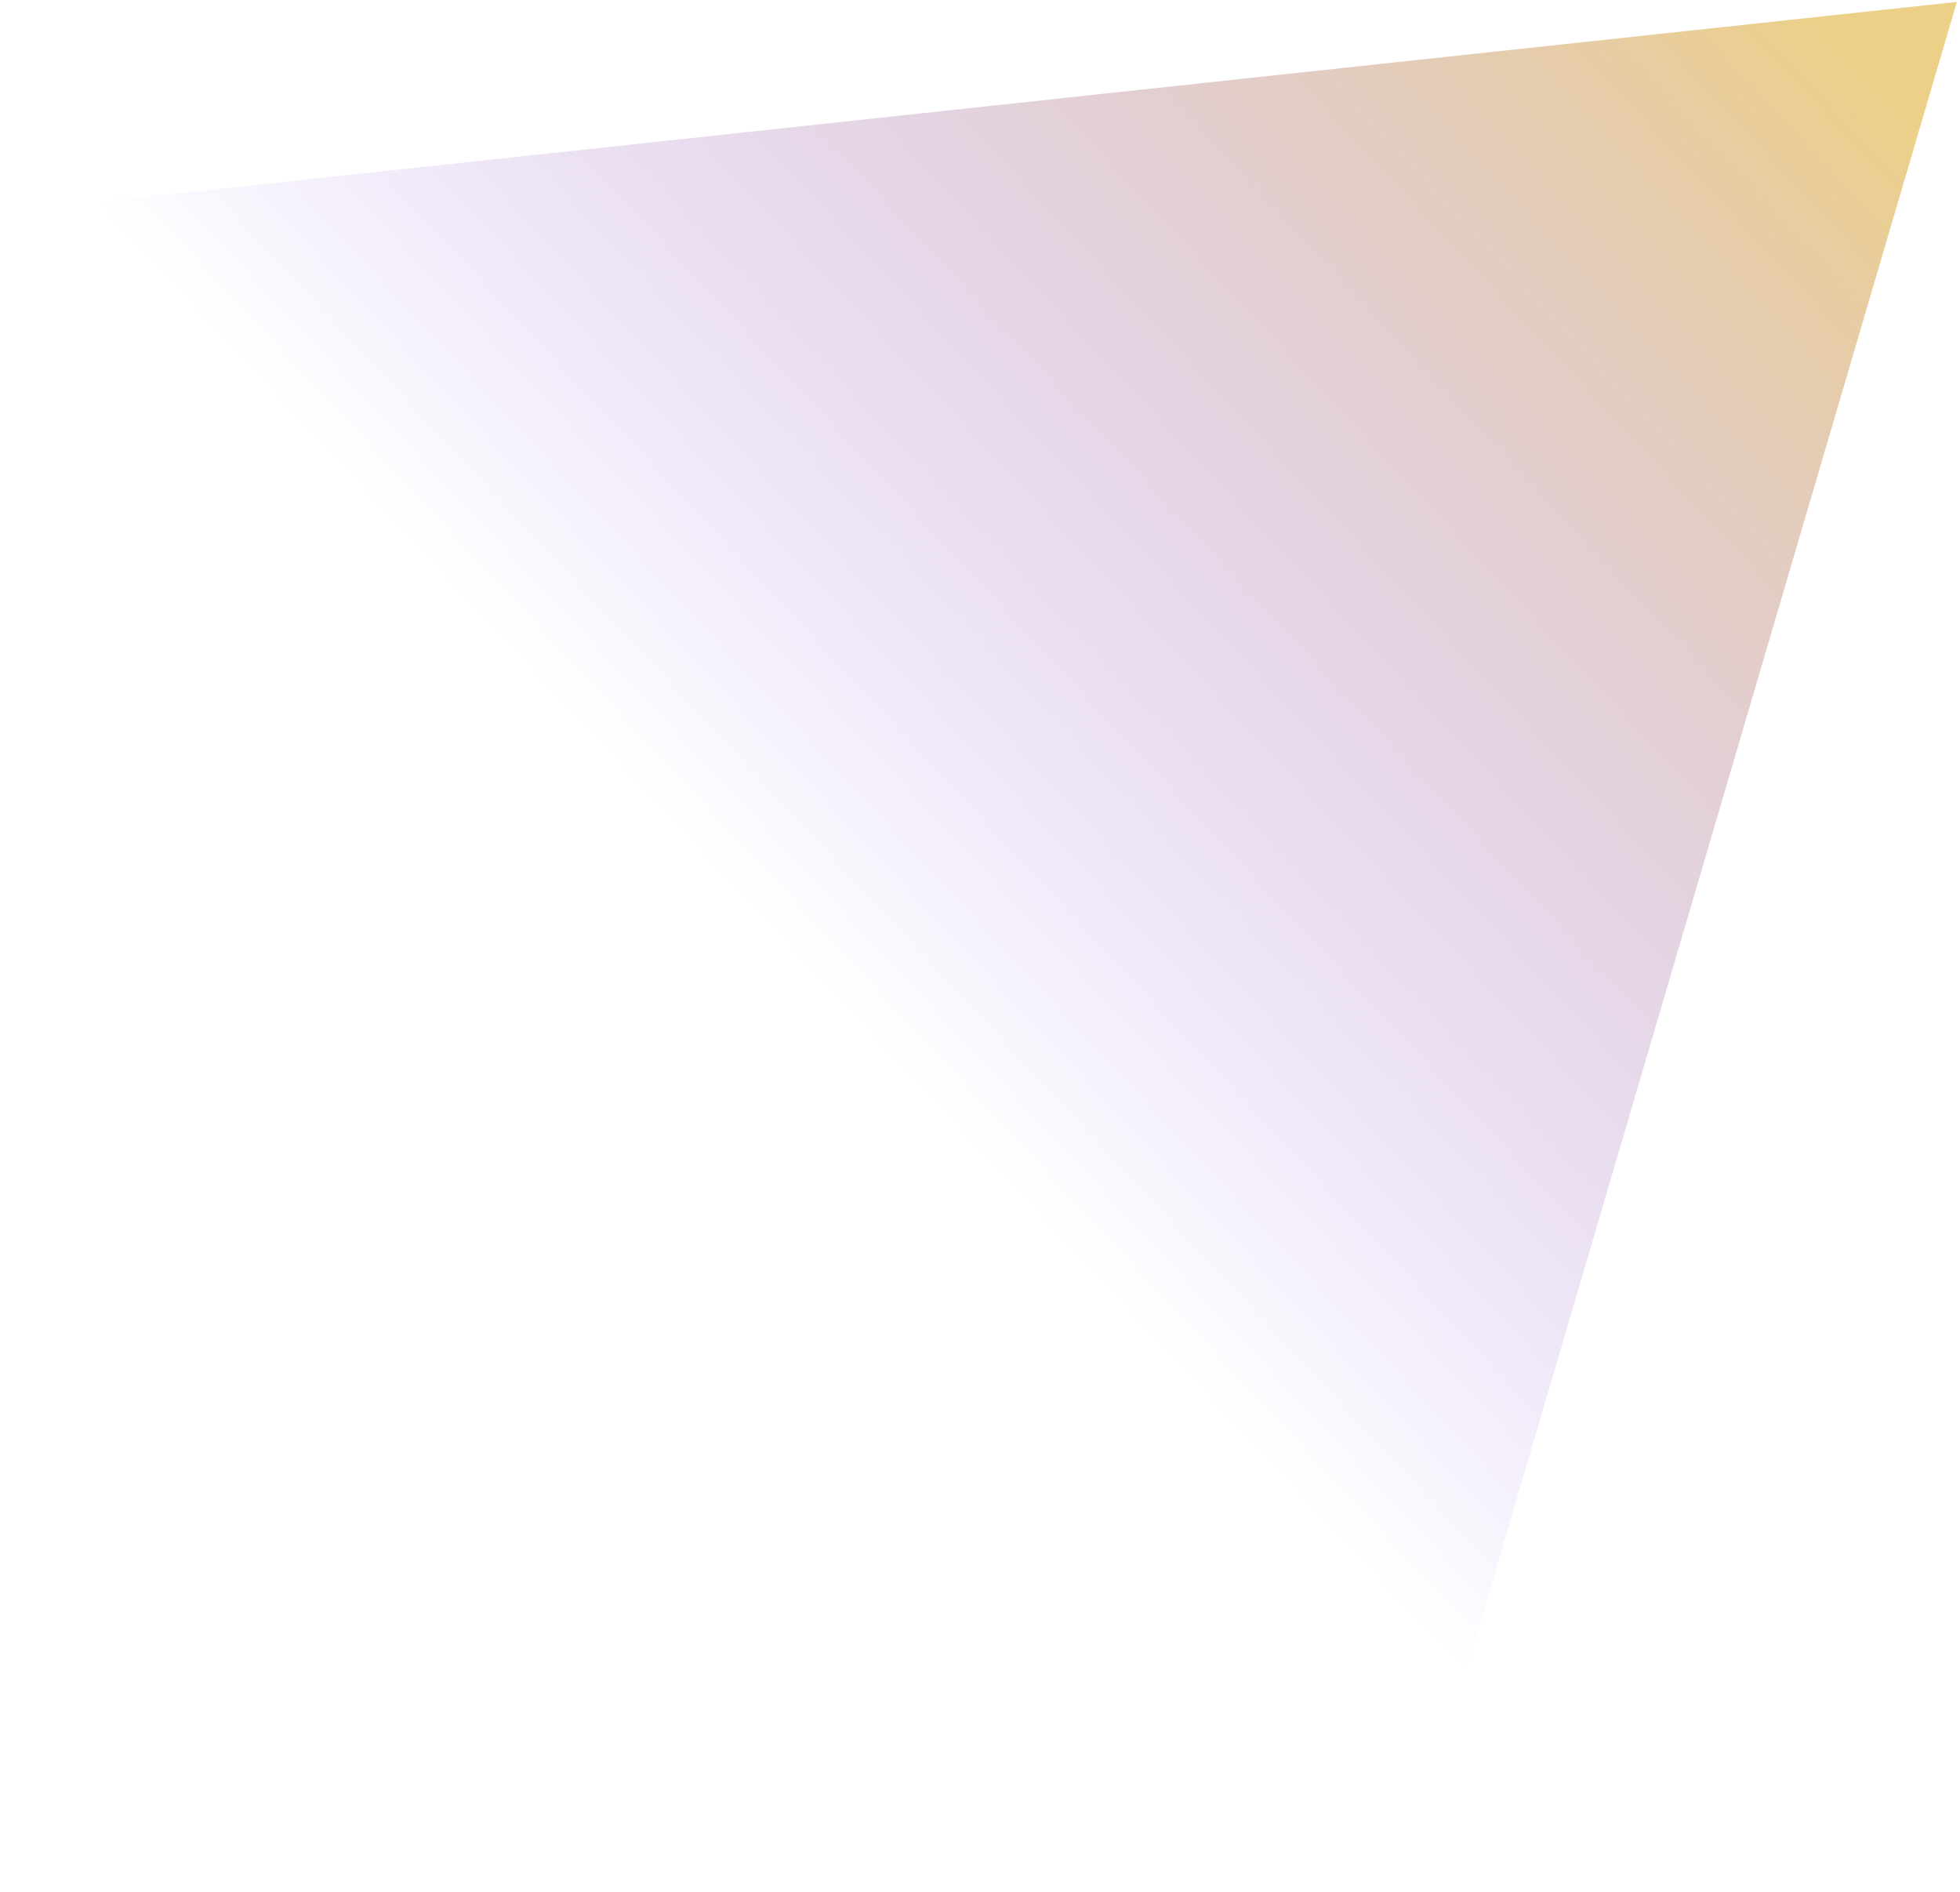 <?xml version="1.0" encoding="UTF-8"?> <svg xmlns="http://www.w3.org/2000/svg" width="601" height="580" viewBox="0 0 601 580" fill="none"> <path d="M600.034 0.586L429.876 579.328L0.256 65.103L600.034 0.586Z" fill="url(#paint0_linear_709_47)"></path> <defs> <linearGradient id="paint0_linear_709_47" x1="582.233" y1="27.661" x2="269.007" y2="319.352" gradientUnits="userSpaceOnUse"> <stop stop-color="#EDD087"></stop> <stop offset="1" stop-color="#A37CF3" stop-opacity="0"></stop> </linearGradient> </defs> </svg> 